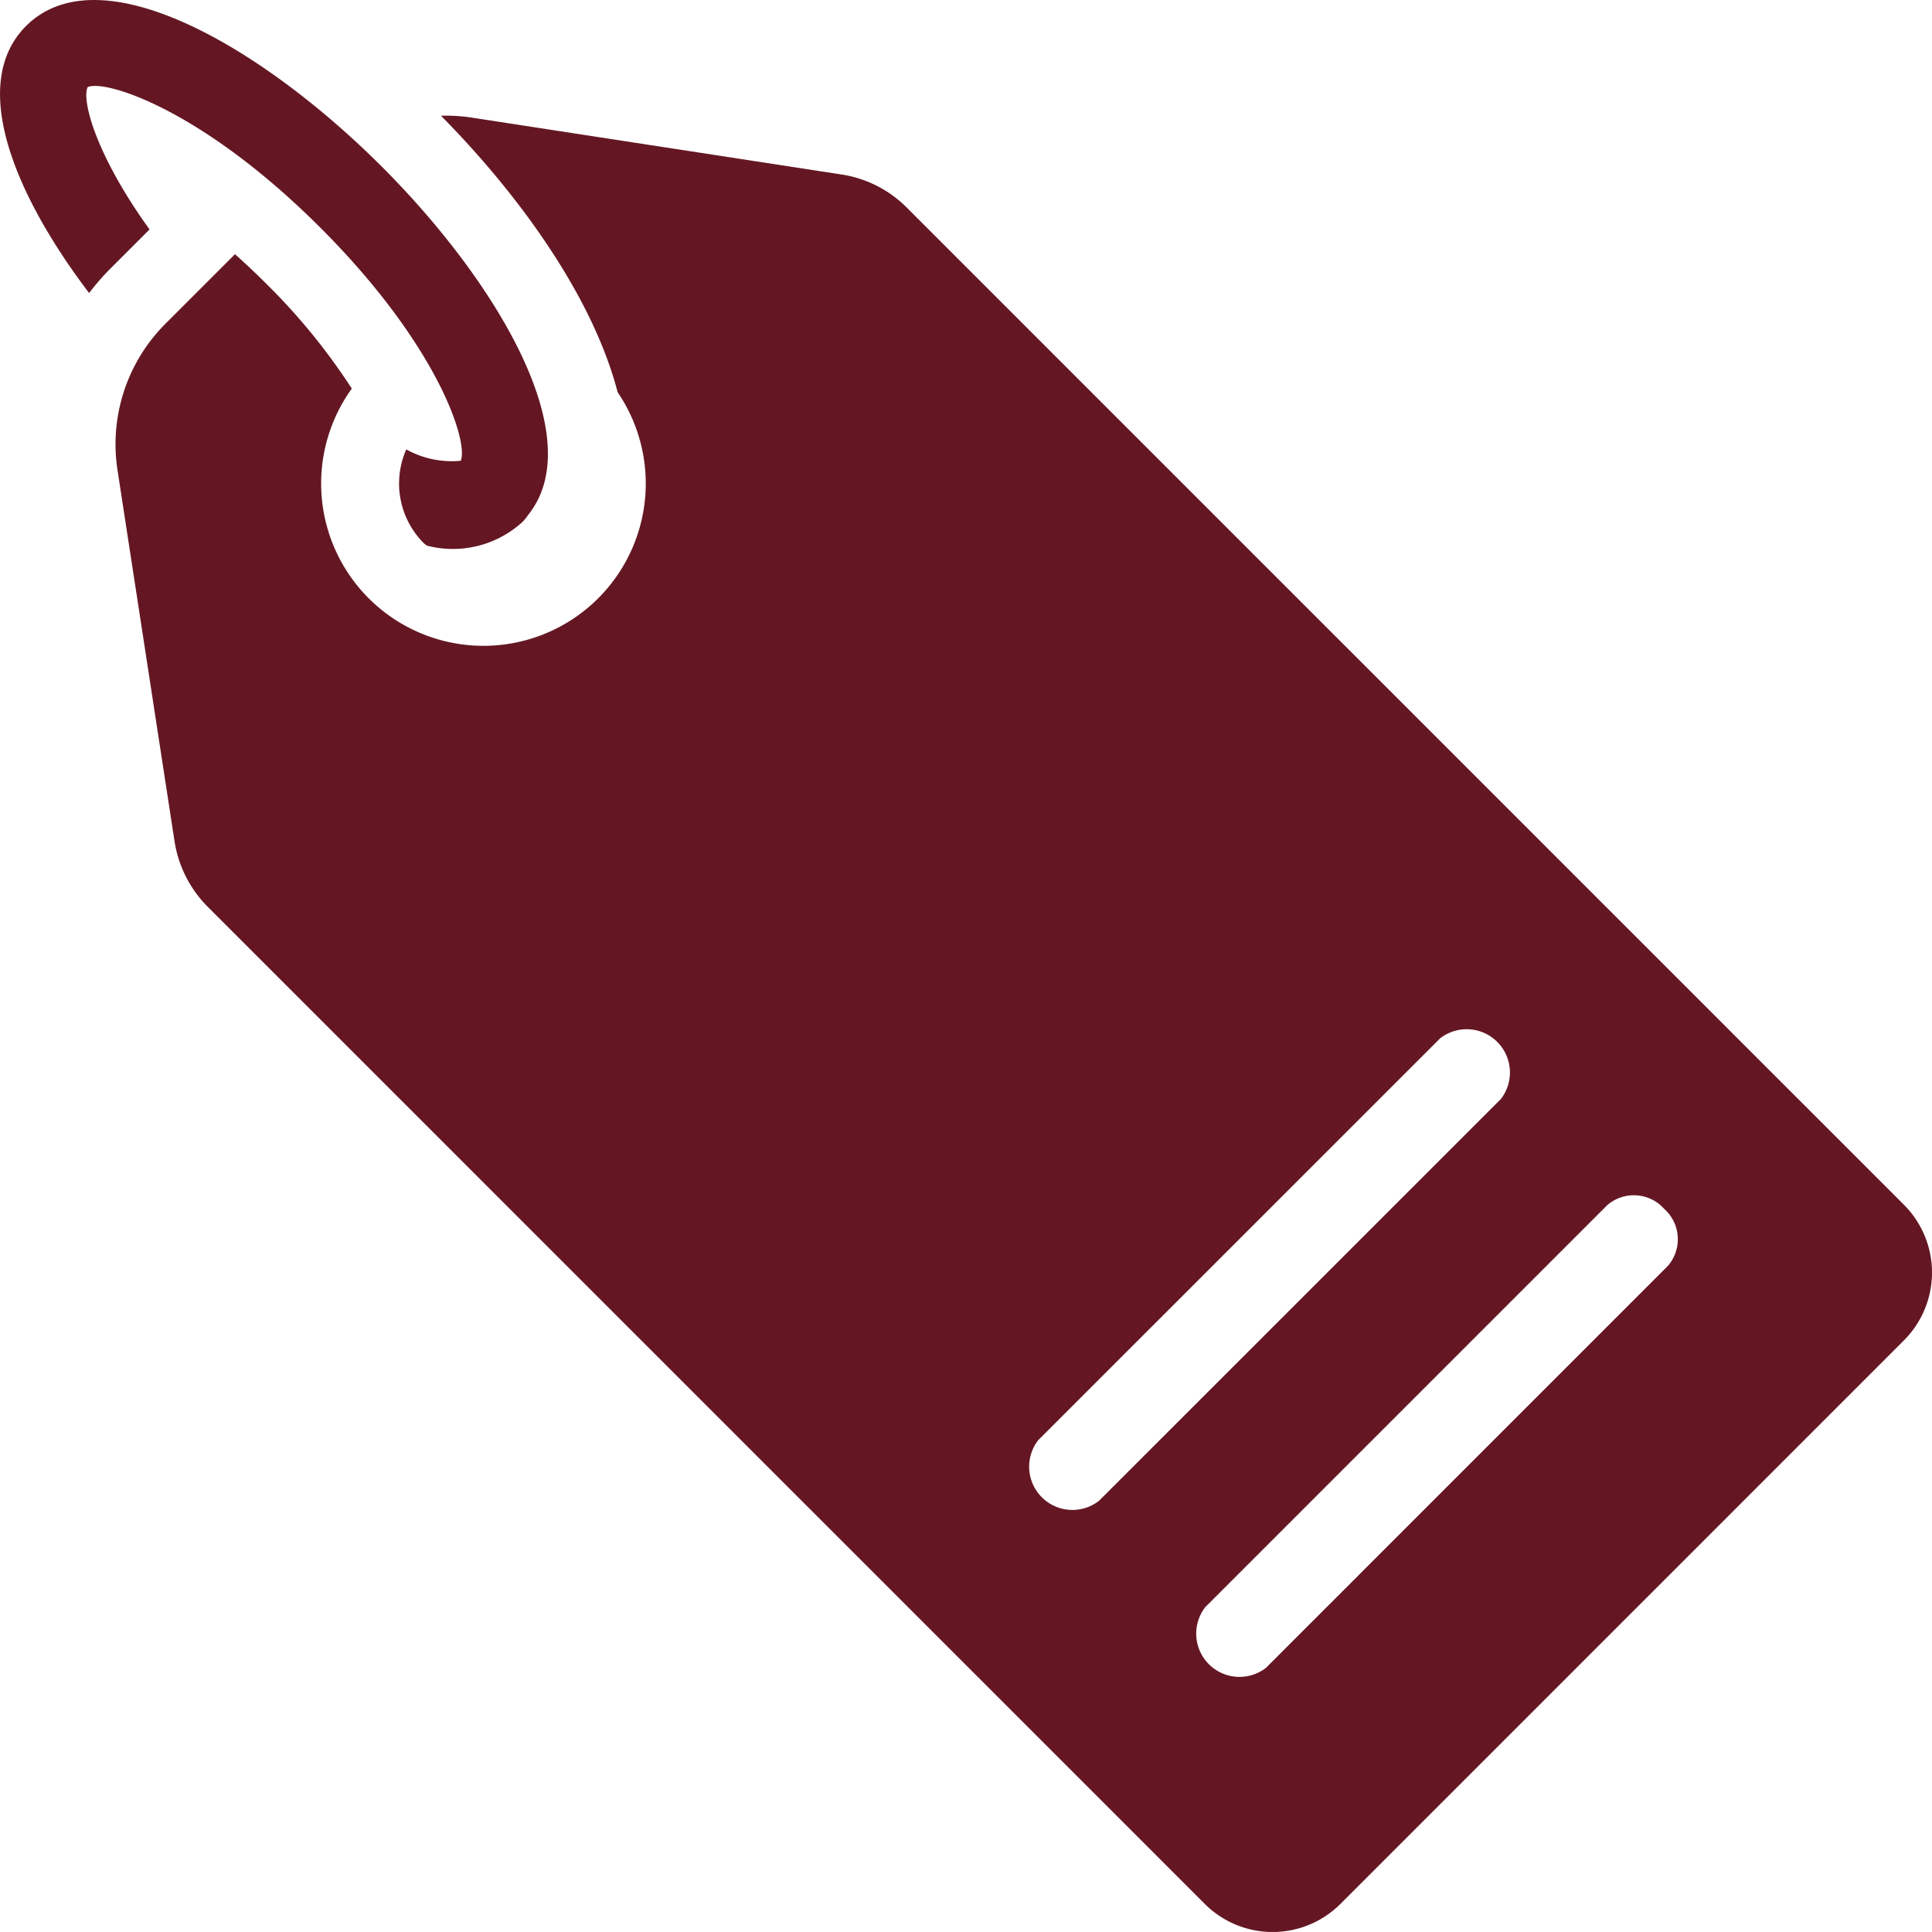 <svg xmlns="http://www.w3.org/2000/svg" width="69.387" height="69.386" viewBox="0 0 69.387 69.386">
  <defs>
    <style>
      .cls-1 {
        fill: #641723;
      }
    </style>
  </defs>
  <g id="Raggruppa_204" data-name="Raggruppa 204" transform="translate(-5 -5)">
    <path id="Tracciato_2681" data-name="Tracciato 2681" class="cls-1" d="M5.934,5.936C3.9,7.974,5.436,11.879,8.2,15.525a8.828,8.828,0,0,1,.756-.87l1.415-1.415C8.438,10.561,7.927,8.6,8.147,8.13c.612-.288,4.091.779,8.363,5.051,4.239,4.239,5.32,7.7,5.038,8.367a3.355,3.355,0,0,1-1.957-.408,3.032,3.032,0,0,0,.624,3.363c.035.035.076.059.113.092a3.705,3.705,0,0,0,3.435-.848,1.606,1.606,0,0,0,.2-.247c2.227-2.755-1.089-8.355-5.253-12.518C14.417,6.691,8.59,3.281,5.934,5.936Z" transform="translate(0 0)"/>
    <path id="Tracciato_2682" data-name="Tracciato 2682" class="cls-1" d="M15.763,16.394c-.376-.376-.739-.714-1.092-1.031l-2.5,2.5a6.116,6.116,0,0,0-1.72,5.255L12.5,36.453A4.26,4.26,0,0,0,13.69,38.8L49.5,74.612a3.446,3.446,0,0,0,4.873,0L74.609,54.374a3.446,3.446,0,0,0,0-4.873h0L38.8,13.692A4.2,4.2,0,0,0,36.451,12.5L23.12,10.45a6.066,6.066,0,0,0-1.051-.059c2.859,2.893,5.464,6.54,6.344,9.929a5.829,5.829,0,1,1-9.547-.13A22.322,22.322,0,0,0,15.763,16.394ZM66,49.65A1.46,1.46,0,0,1,66.13,51.7L51.7,66.132a1.554,1.554,0,0,1-2.181-2.18L63.95,49.521A1.46,1.46,0,0,1,66,49.65Zm-22.48,8.306L57.953,43.525a1.554,1.554,0,0,1,2.18,2.181L45.7,60.136a1.554,1.554,0,0,1-2.181-2.18Z" transform="translate(-1.231 -1.234)"/>
  </g>
</svg>
